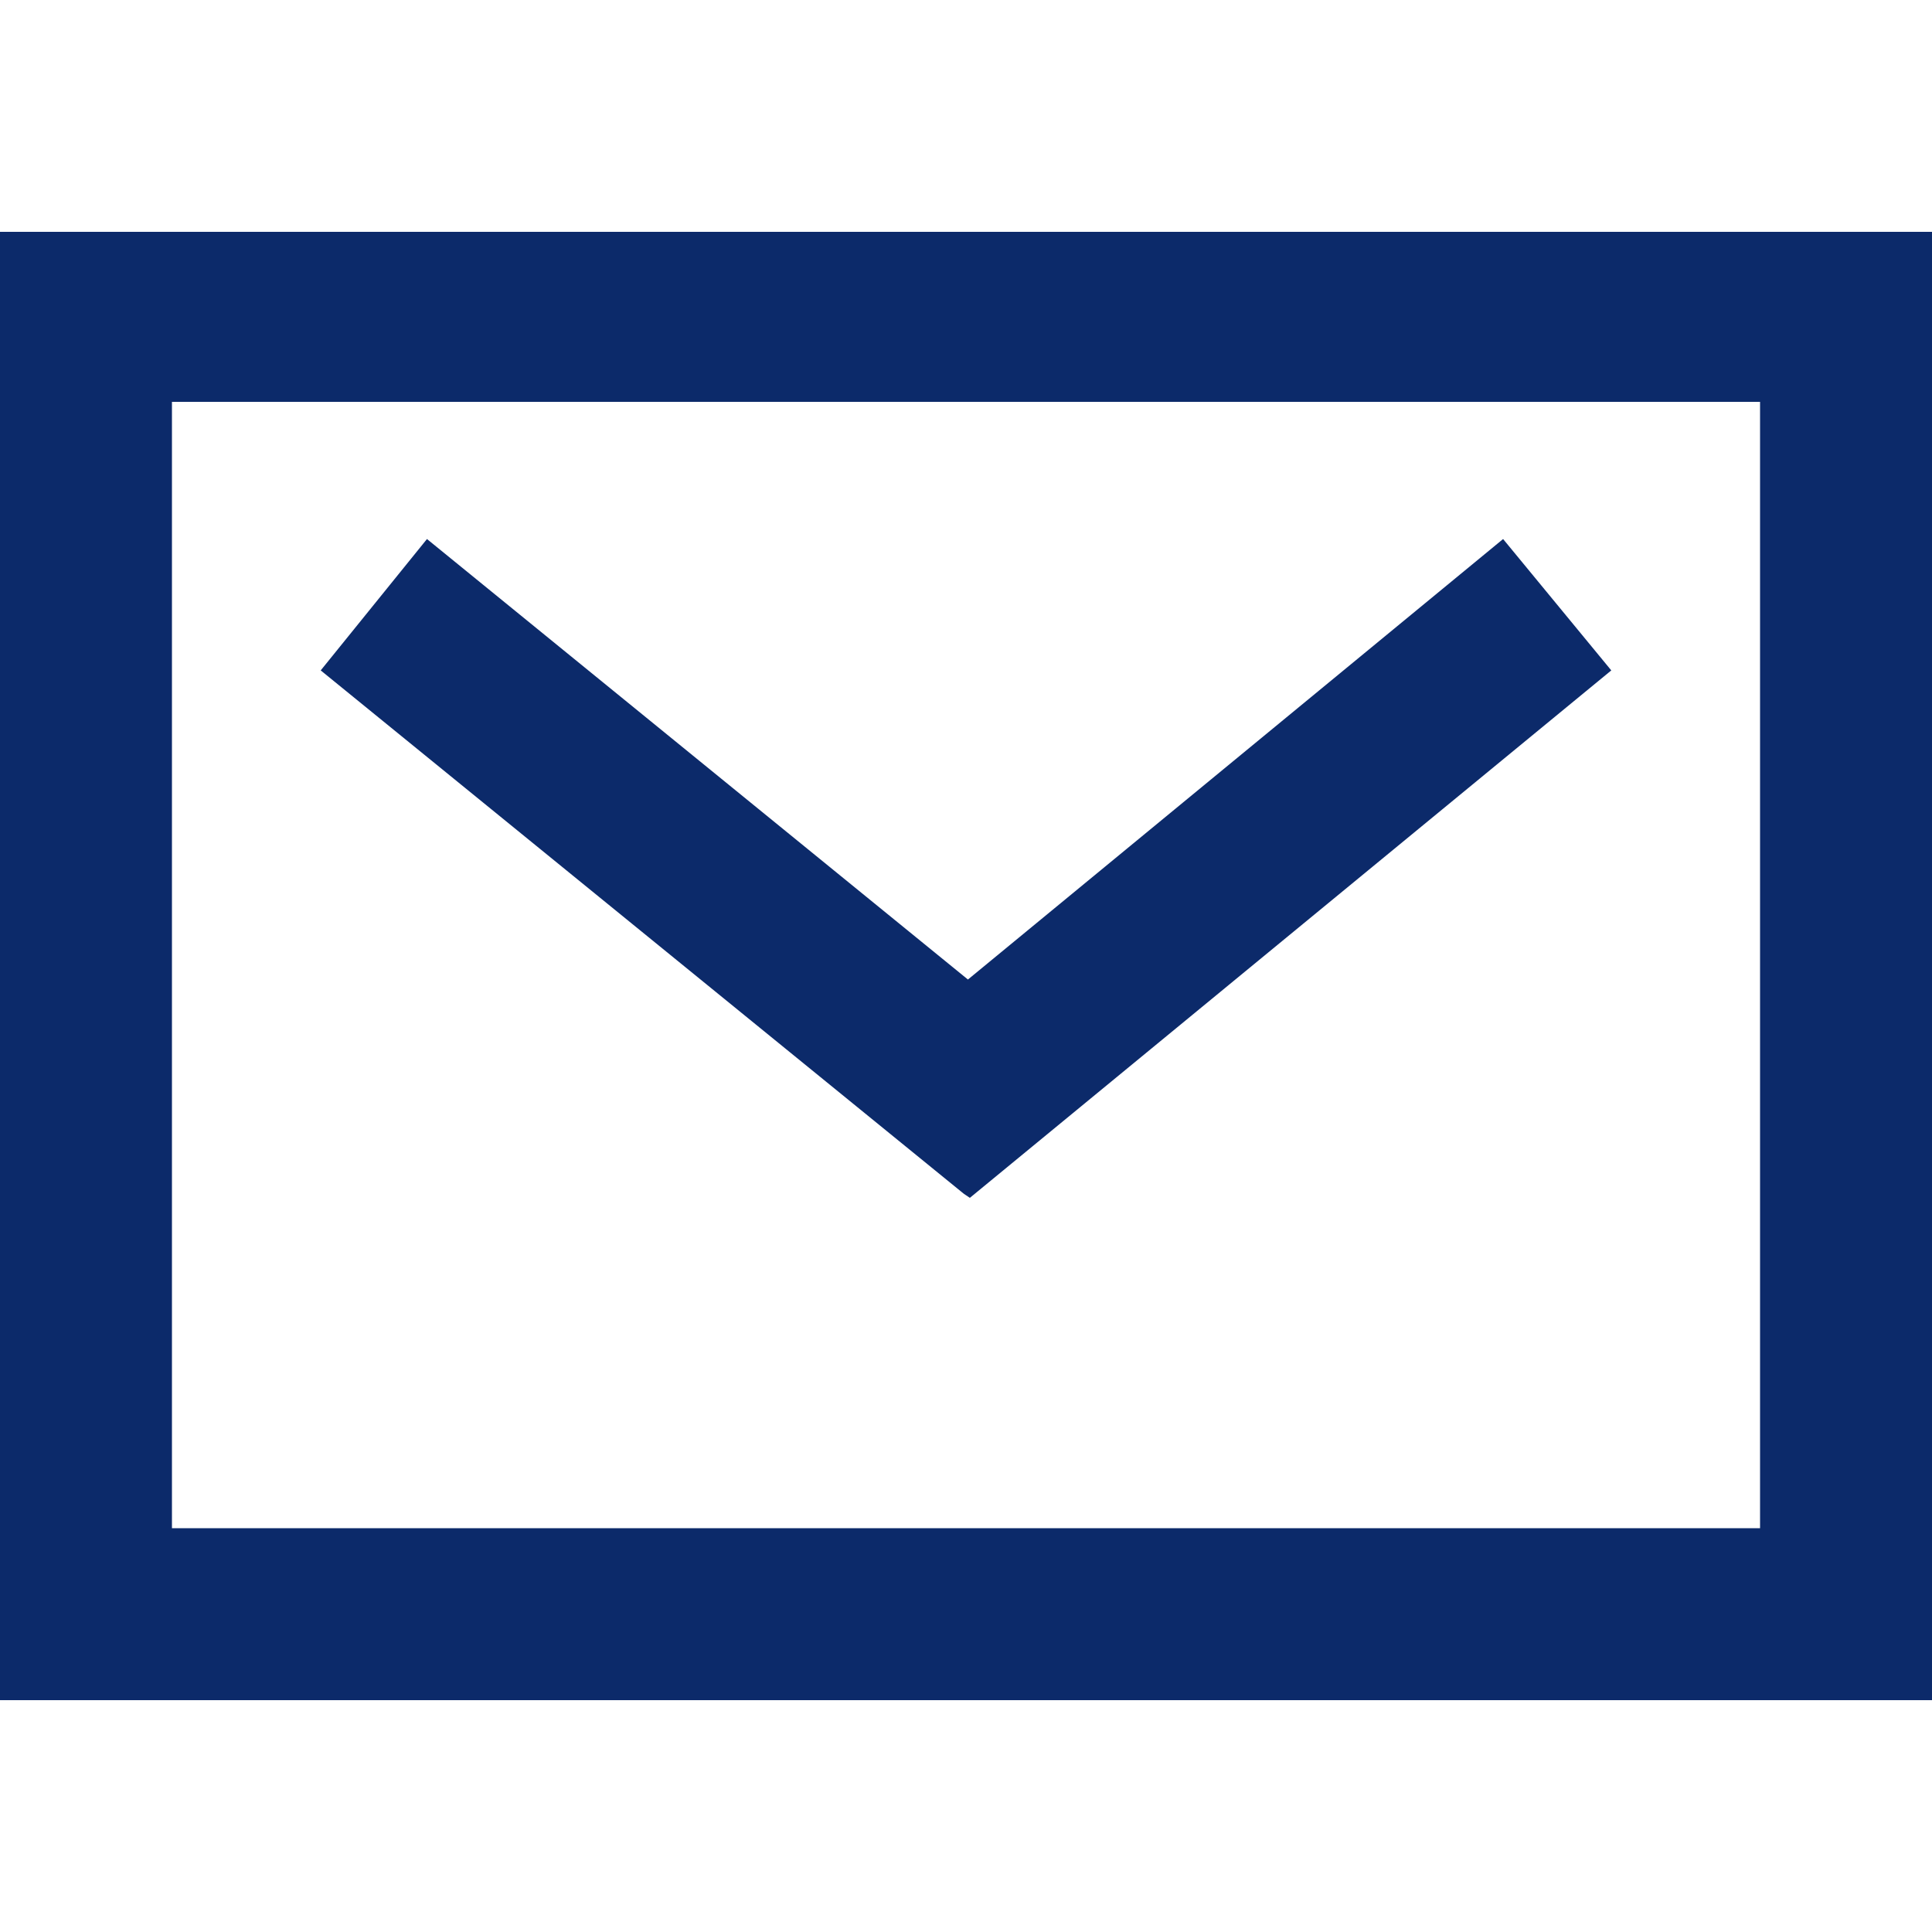 <?xml version="1.0" encoding="utf-8"?>
<!-- Generator: Adobe Illustrator 25.2.0, SVG Export Plug-In . SVG Version: 6.00 Build 0)  -->
<svg version="1.1" id="Calque_1" xmlns="http://www.w3.org/2000/svg" xmlns:xlink="http://www.w3.org/1999/xlink" x="0px" y="0px"
	 viewBox="0 0 100 100" style="enable-background:new 0 0 100 100;" xml:space="preserve">
<style type="text/css">
	.st0{fill:#0C2A6A;}
</style>
<g>
	<path class="st0" d="M0,12v76h100V12H0z M8.9,79.1V20.8h82.2v58.3H8.9z"/>
	<polygon class="st0" points="50.1,50.7 22.1,27.9 16.6,34.7 49.9,61.8 50.2,62 83.4,34.7 77.8,27.9 	"/>
</g>
</svg>
